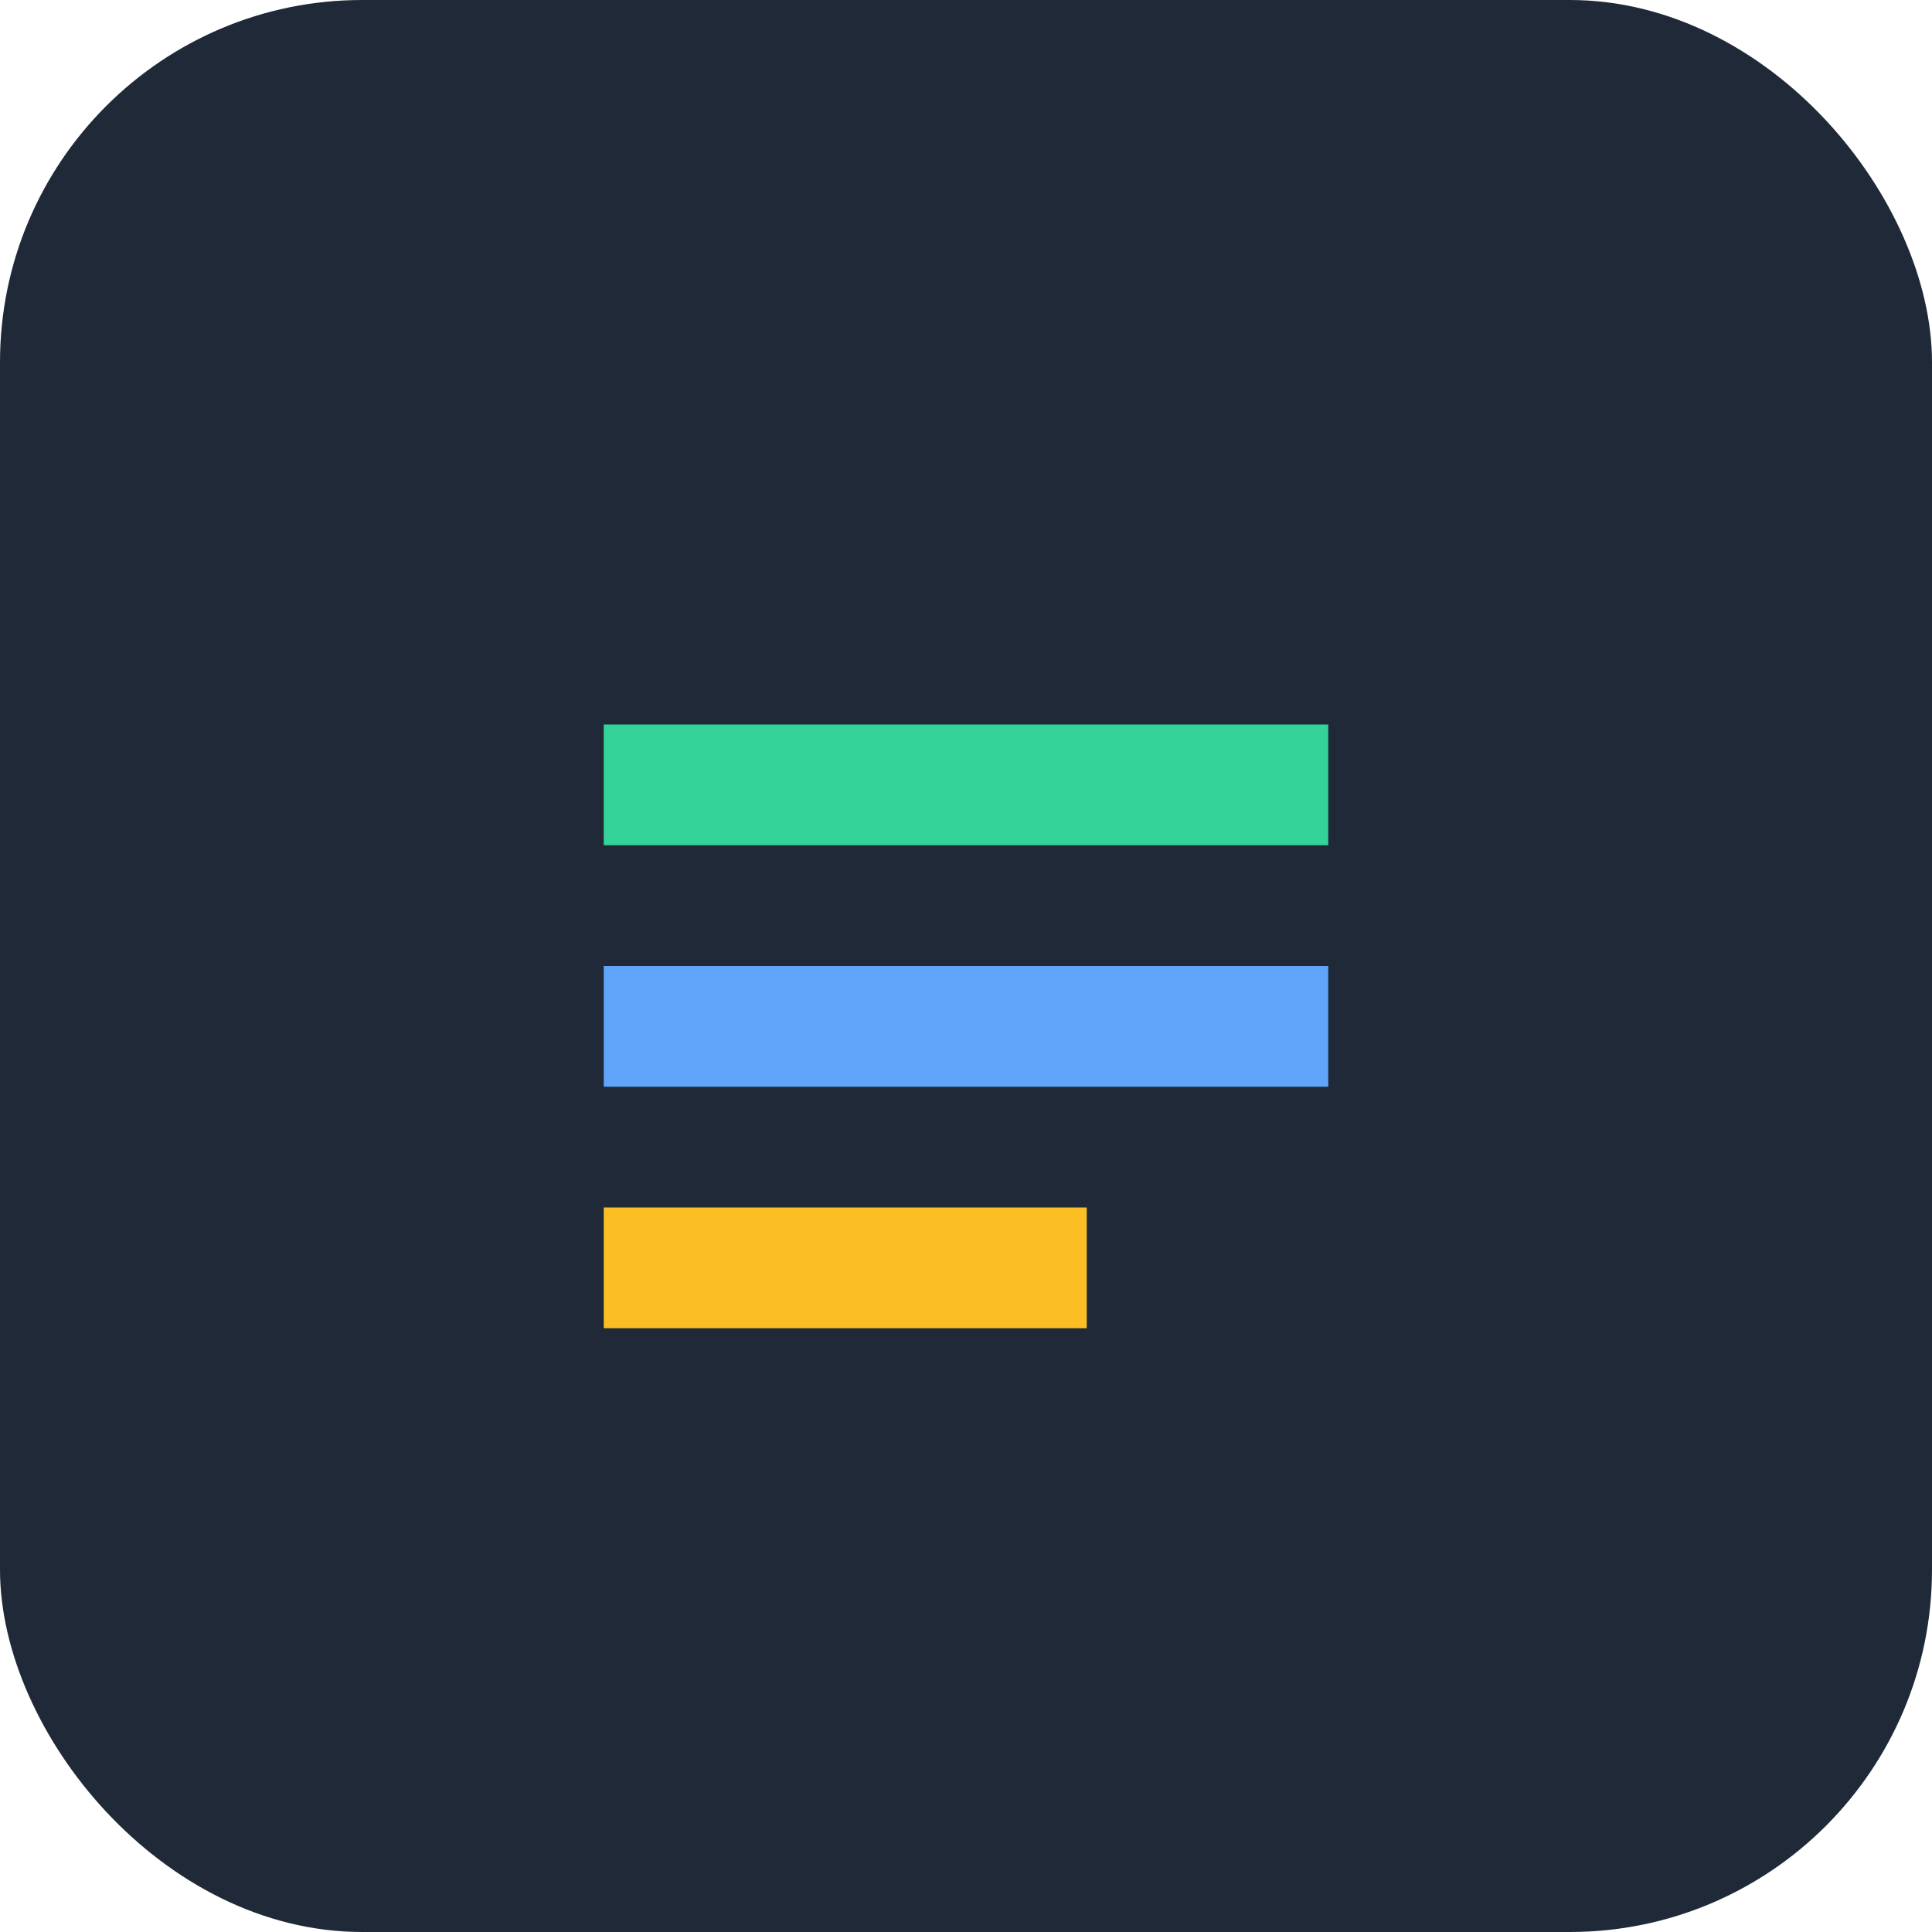<svg xmlns="http://www.w3.org/2000/svg" viewBox="0 0 64 64" fill="none">
  <rect width="64" height="64" rx="12" fill="#1F2937" />
  <path d="M20 24h24v4H20z" fill="#34D399" />
  <path d="M20 32h24v4H20z" fill="#60A5FA" />
  <path d="M20 40h16v4H20z" fill="#FBBF24" />
</svg>
